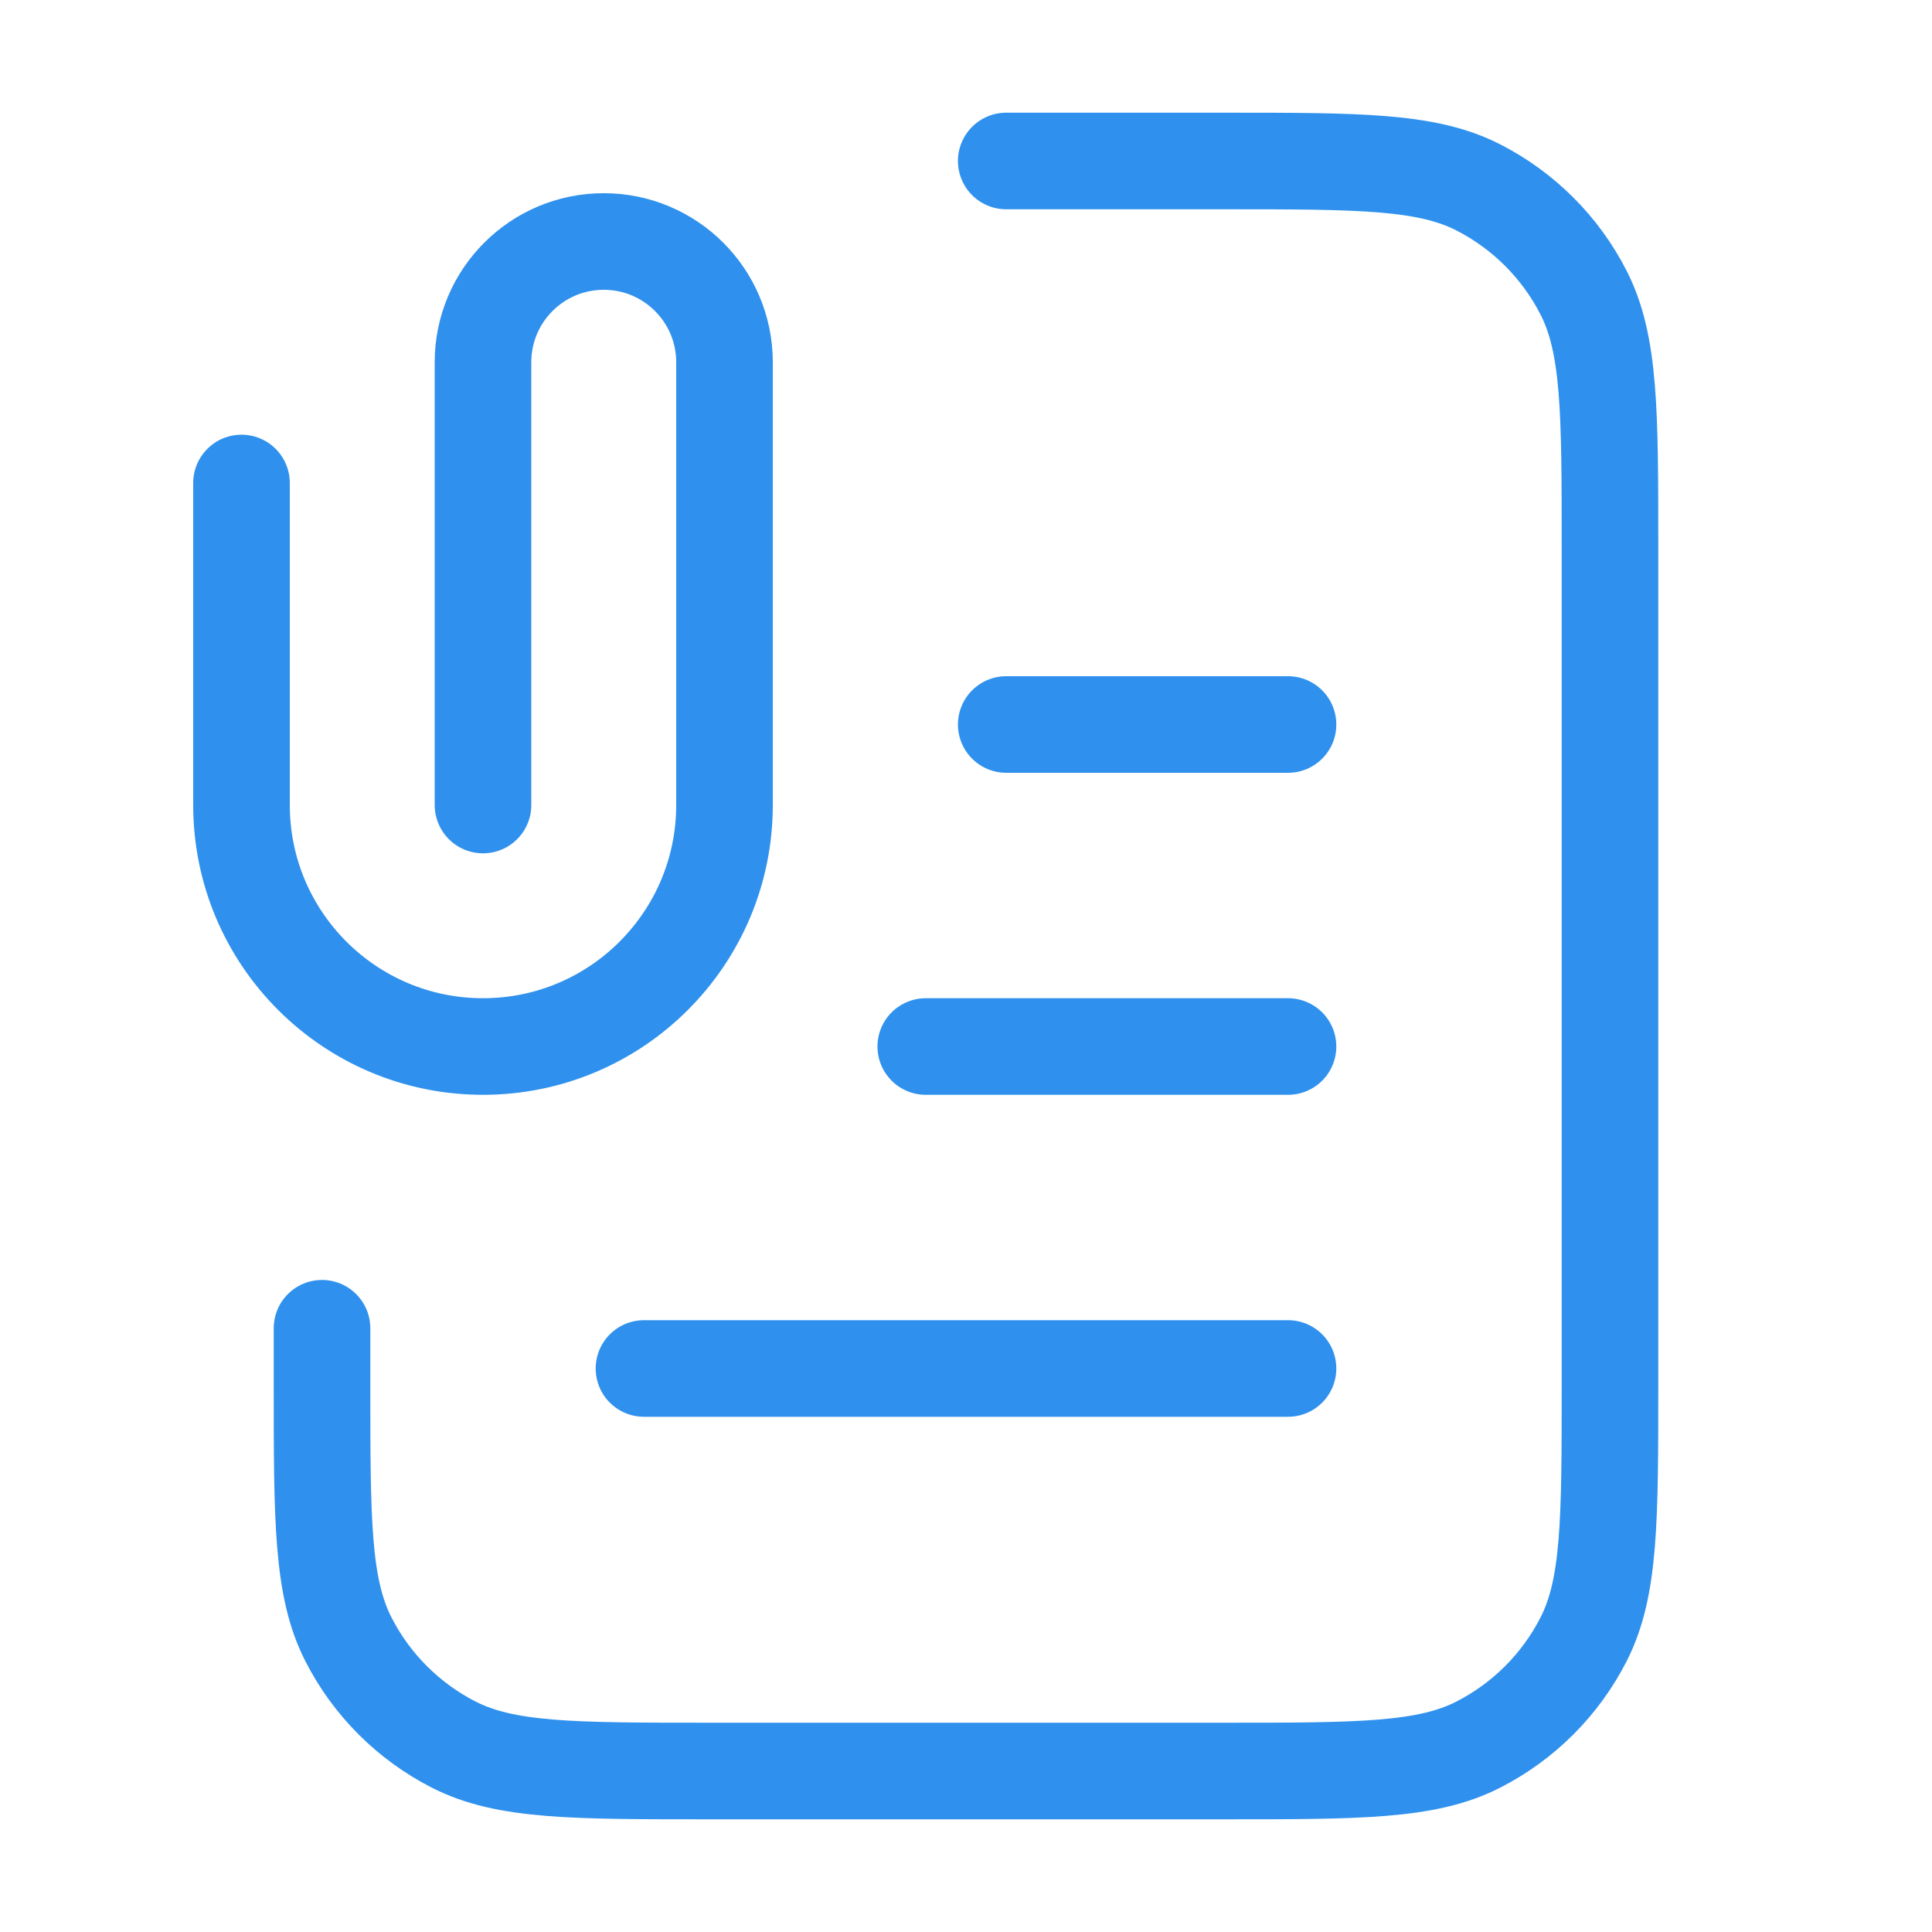 <?xml version="1.0" encoding="UTF-8"?> <svg xmlns="http://www.w3.org/2000/svg" width="40" height="40" viewBox="0 0 40 40" fill="none"><path d="M20.833 3.333H25.333C28.134 3.333 29.534 3.333 30.603 3.878C31.544 4.358 32.309 5.123 32.788 6.063C33.333 7.133 33.333 8.533 33.333 11.333V28.667C33.333 31.467 33.333 32.867 32.788 33.937C32.309 34.877 31.544 35.642 30.603 36.122C29.534 36.667 28.134 36.667 25.333 36.667H14.667C11.866 36.667 10.466 36.667 9.397 36.122C8.456 35.642 7.691 34.877 7.212 33.937C6.667 32.867 6.667 31.467 6.667 28.667V27.5M26.667 21.667H19.167M26.667 15H20.833M26.667 28.333H13.333M10 16.667V7.5C10 6.119 11.119 5 12.5 5C13.881 5 15 6.119 15 7.5V16.667C15 19.428 12.761 21.667 10 21.667C7.239 21.667 5 19.428 5 16.667V10" stroke="#2F91ED" stroke-width="2" stroke-linecap="round" stroke-linejoin="round"></path></svg> 